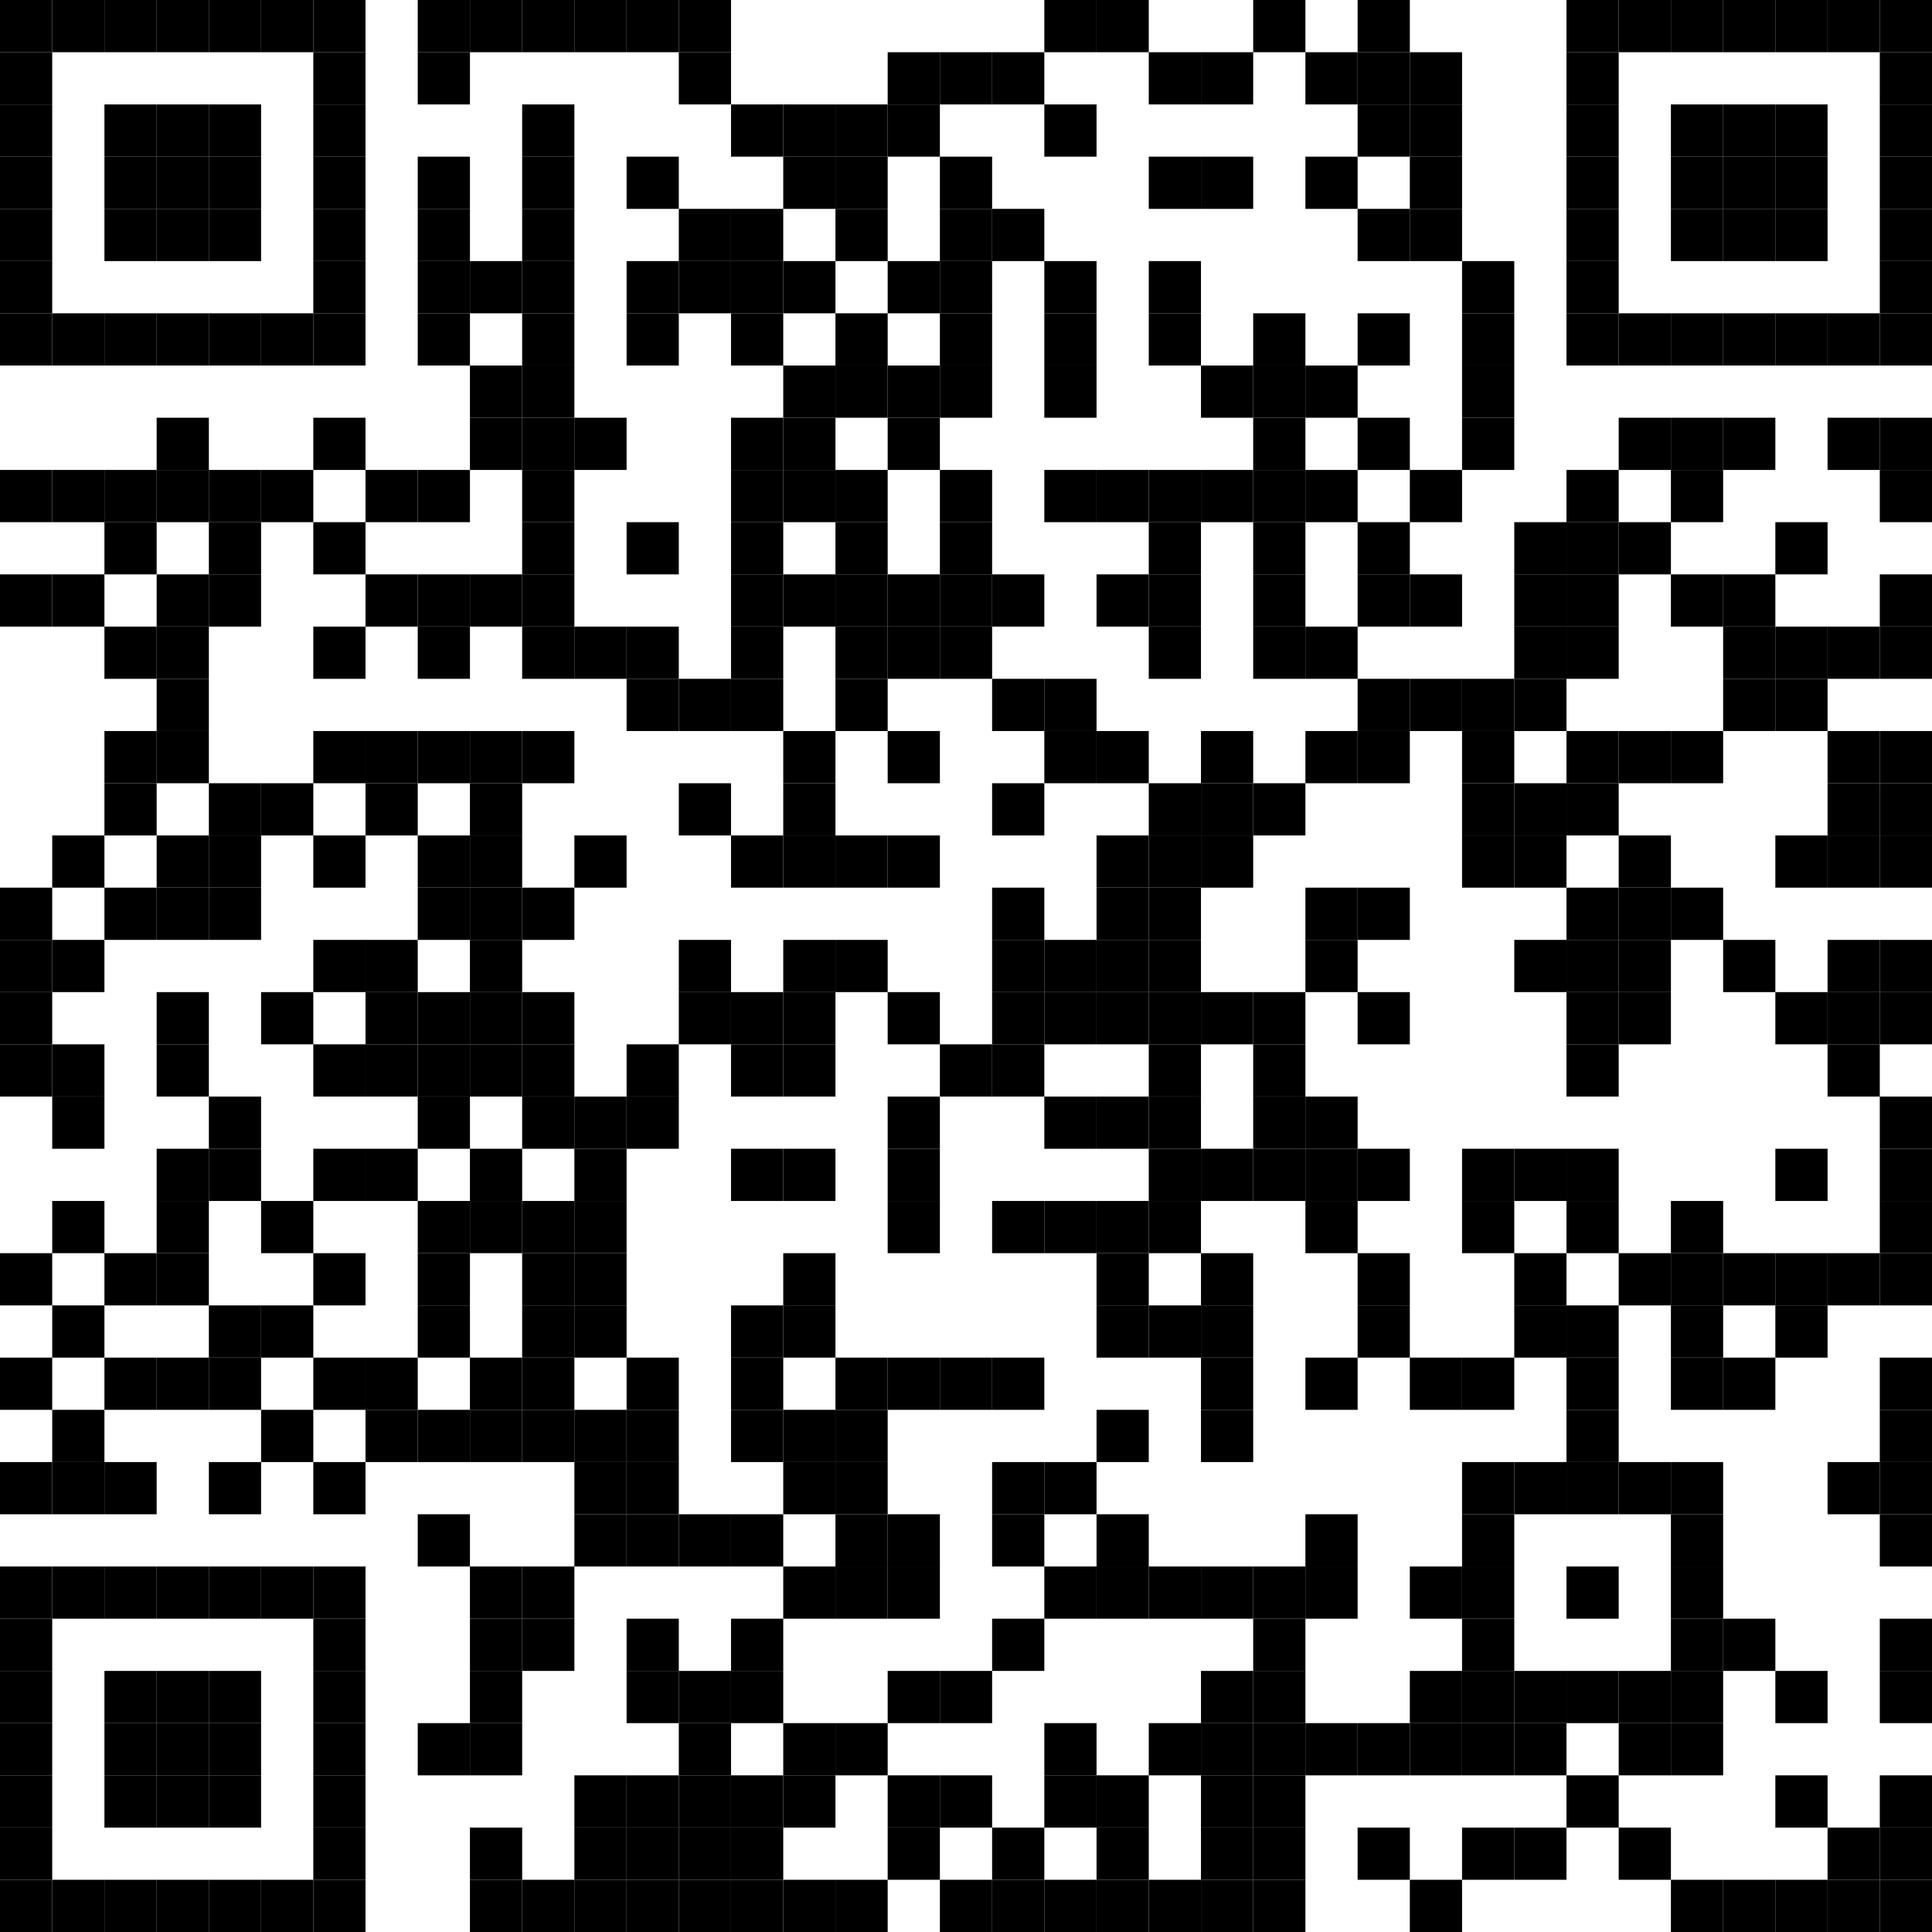 <?xml version="1.0"?>
<svg xmlns="http://www.w3.org/2000/svg" xmlns:xlink="http://www.w3.org/1999/xlink" version="1.1" width="500px" height="500px" viewBox="0 0 500 500"><defs><rect id="block" width="13.514" height="13.514" fill="#000000" fill-opacity="1"/></defs><rect x="0" y="0" width="500" height="500" fill="#ffffff" fill-opacity="1"/><use x="0" y="0" xlink:href="#block"/><use x="13.514" y="0" xlink:href="#block"/><use x="27.027" y="0" xlink:href="#block"/><use x="40.541" y="0" xlink:href="#block"/><use x="54.054" y="0" xlink:href="#block"/><use x="67.568" y="0" xlink:href="#block"/><use x="81.081" y="0" xlink:href="#block"/><use x="108.108" y="0" xlink:href="#block"/><use x="121.622" y="0" xlink:href="#block"/><use x="135.135" y="0" xlink:href="#block"/><use x="148.649" y="0" xlink:href="#block"/><use x="162.162" y="0" xlink:href="#block"/><use x="175.676" y="0" xlink:href="#block"/><use x="270.27" y="0" xlink:href="#block"/><use x="283.784" y="0" xlink:href="#block"/><use x="324.324" y="0" xlink:href="#block"/><use x="351.351" y="0" xlink:href="#block"/><use x="405.405" y="0" xlink:href="#block"/><use x="418.919" y="0" xlink:href="#block"/><use x="432.432" y="0" xlink:href="#block"/><use x="445.946" y="0" xlink:href="#block"/><use x="459.459" y="0" xlink:href="#block"/><use x="472.973" y="0" xlink:href="#block"/><use x="486.486" y="0" xlink:href="#block"/><use x="0" y="13.514" xlink:href="#block"/><use x="81.081" y="13.514" xlink:href="#block"/><use x="108.108" y="13.514" xlink:href="#block"/><use x="175.676" y="13.514" xlink:href="#block"/><use x="229.73" y="13.514" xlink:href="#block"/><use x="243.243" y="13.514" xlink:href="#block"/><use x="256.757" y="13.514" xlink:href="#block"/><use x="297.297" y="13.514" xlink:href="#block"/><use x="310.811" y="13.514" xlink:href="#block"/><use x="337.838" y="13.514" xlink:href="#block"/><use x="351.351" y="13.514" xlink:href="#block"/><use x="364.865" y="13.514" xlink:href="#block"/><use x="405.405" y="13.514" xlink:href="#block"/><use x="486.486" y="13.514" xlink:href="#block"/><use x="0" y="27.027" xlink:href="#block"/><use x="27.027" y="27.027" xlink:href="#block"/><use x="40.541" y="27.027" xlink:href="#block"/><use x="54.054" y="27.027" xlink:href="#block"/><use x="81.081" y="27.027" xlink:href="#block"/><use x="135.135" y="27.027" xlink:href="#block"/><use x="189.189" y="27.027" xlink:href="#block"/><use x="202.703" y="27.027" xlink:href="#block"/><use x="216.216" y="27.027" xlink:href="#block"/><use x="229.73" y="27.027" xlink:href="#block"/><use x="270.27" y="27.027" xlink:href="#block"/><use x="351.351" y="27.027" xlink:href="#block"/><use x="364.865" y="27.027" xlink:href="#block"/><use x="405.405" y="27.027" xlink:href="#block"/><use x="432.432" y="27.027" xlink:href="#block"/><use x="445.946" y="27.027" xlink:href="#block"/><use x="459.459" y="27.027" xlink:href="#block"/><use x="486.486" y="27.027" xlink:href="#block"/><use x="0" y="40.541" xlink:href="#block"/><use x="27.027" y="40.541" xlink:href="#block"/><use x="40.541" y="40.541" xlink:href="#block"/><use x="54.054" y="40.541" xlink:href="#block"/><use x="81.081" y="40.541" xlink:href="#block"/><use x="108.108" y="40.541" xlink:href="#block"/><use x="135.135" y="40.541" xlink:href="#block"/><use x="162.162" y="40.541" xlink:href="#block"/><use x="202.703" y="40.541" xlink:href="#block"/><use x="216.216" y="40.541" xlink:href="#block"/><use x="243.243" y="40.541" xlink:href="#block"/><use x="297.297" y="40.541" xlink:href="#block"/><use x="310.811" y="40.541" xlink:href="#block"/><use x="337.838" y="40.541" xlink:href="#block"/><use x="364.865" y="40.541" xlink:href="#block"/><use x="405.405" y="40.541" xlink:href="#block"/><use x="432.432" y="40.541" xlink:href="#block"/><use x="445.946" y="40.541" xlink:href="#block"/><use x="459.459" y="40.541" xlink:href="#block"/><use x="486.486" y="40.541" xlink:href="#block"/><use x="0" y="54.054" xlink:href="#block"/><use x="27.027" y="54.054" xlink:href="#block"/><use x="40.541" y="54.054" xlink:href="#block"/><use x="54.054" y="54.054" xlink:href="#block"/><use x="81.081" y="54.054" xlink:href="#block"/><use x="108.108" y="54.054" xlink:href="#block"/><use x="135.135" y="54.054" xlink:href="#block"/><use x="175.676" y="54.054" xlink:href="#block"/><use x="189.189" y="54.054" xlink:href="#block"/><use x="216.216" y="54.054" xlink:href="#block"/><use x="243.243" y="54.054" xlink:href="#block"/><use x="256.757" y="54.054" xlink:href="#block"/><use x="351.351" y="54.054" xlink:href="#block"/><use x="364.865" y="54.054" xlink:href="#block"/><use x="405.405" y="54.054" xlink:href="#block"/><use x="432.432" y="54.054" xlink:href="#block"/><use x="445.946" y="54.054" xlink:href="#block"/><use x="459.459" y="54.054" xlink:href="#block"/><use x="486.486" y="54.054" xlink:href="#block"/><use x="0" y="67.568" xlink:href="#block"/><use x="81.081" y="67.568" xlink:href="#block"/><use x="108.108" y="67.568" xlink:href="#block"/><use x="121.622" y="67.568" xlink:href="#block"/><use x="135.135" y="67.568" xlink:href="#block"/><use x="162.162" y="67.568" xlink:href="#block"/><use x="175.676" y="67.568" xlink:href="#block"/><use x="189.189" y="67.568" xlink:href="#block"/><use x="202.703" y="67.568" xlink:href="#block"/><use x="229.73" y="67.568" xlink:href="#block"/><use x="243.243" y="67.568" xlink:href="#block"/><use x="270.27" y="67.568" xlink:href="#block"/><use x="297.297" y="67.568" xlink:href="#block"/><use x="378.378" y="67.568" xlink:href="#block"/><use x="405.405" y="67.568" xlink:href="#block"/><use x="486.486" y="67.568" xlink:href="#block"/><use x="0" y="81.081" xlink:href="#block"/><use x="13.514" y="81.081" xlink:href="#block"/><use x="27.027" y="81.081" xlink:href="#block"/><use x="40.541" y="81.081" xlink:href="#block"/><use x="54.054" y="81.081" xlink:href="#block"/><use x="67.568" y="81.081" xlink:href="#block"/><use x="81.081" y="81.081" xlink:href="#block"/><use x="108.108" y="81.081" xlink:href="#block"/><use x="135.135" y="81.081" xlink:href="#block"/><use x="162.162" y="81.081" xlink:href="#block"/><use x="189.189" y="81.081" xlink:href="#block"/><use x="216.216" y="81.081" xlink:href="#block"/><use x="243.243" y="81.081" xlink:href="#block"/><use x="270.27" y="81.081" xlink:href="#block"/><use x="297.297" y="81.081" xlink:href="#block"/><use x="324.324" y="81.081" xlink:href="#block"/><use x="351.351" y="81.081" xlink:href="#block"/><use x="378.378" y="81.081" xlink:href="#block"/><use x="405.405" y="81.081" xlink:href="#block"/><use x="418.919" y="81.081" xlink:href="#block"/><use x="432.432" y="81.081" xlink:href="#block"/><use x="445.946" y="81.081" xlink:href="#block"/><use x="459.459" y="81.081" xlink:href="#block"/><use x="472.973" y="81.081" xlink:href="#block"/><use x="486.486" y="81.081" xlink:href="#block"/><use x="121.622" y="94.595" xlink:href="#block"/><use x="135.135" y="94.595" xlink:href="#block"/><use x="202.703" y="94.595" xlink:href="#block"/><use x="216.216" y="94.595" xlink:href="#block"/><use x="229.73" y="94.595" xlink:href="#block"/><use x="243.243" y="94.595" xlink:href="#block"/><use x="270.27" y="94.595" xlink:href="#block"/><use x="310.811" y="94.595" xlink:href="#block"/><use x="324.324" y="94.595" xlink:href="#block"/><use x="337.838" y="94.595" xlink:href="#block"/><use x="378.378" y="94.595" xlink:href="#block"/><use x="40.541" y="108.108" xlink:href="#block"/><use x="81.081" y="108.108" xlink:href="#block"/><use x="121.622" y="108.108" xlink:href="#block"/><use x="135.135" y="108.108" xlink:href="#block"/><use x="148.649" y="108.108" xlink:href="#block"/><use x="189.189" y="108.108" xlink:href="#block"/><use x="202.703" y="108.108" xlink:href="#block"/><use x="229.73" y="108.108" xlink:href="#block"/><use x="324.324" y="108.108" xlink:href="#block"/><use x="351.351" y="108.108" xlink:href="#block"/><use x="378.378" y="108.108" xlink:href="#block"/><use x="418.919" y="108.108" xlink:href="#block"/><use x="432.432" y="108.108" xlink:href="#block"/><use x="445.946" y="108.108" xlink:href="#block"/><use x="472.973" y="108.108" xlink:href="#block"/><use x="486.486" y="108.108" xlink:href="#block"/><use x="0" y="121.622" xlink:href="#block"/><use x="13.514" y="121.622" xlink:href="#block"/><use x="27.027" y="121.622" xlink:href="#block"/><use x="40.541" y="121.622" xlink:href="#block"/><use x="54.054" y="121.622" xlink:href="#block"/><use x="67.568" y="121.622" xlink:href="#block"/><use x="94.595" y="121.622" xlink:href="#block"/><use x="108.108" y="121.622" xlink:href="#block"/><use x="135.135" y="121.622" xlink:href="#block"/><use x="189.189" y="121.622" xlink:href="#block"/><use x="202.703" y="121.622" xlink:href="#block"/><use x="216.216" y="121.622" xlink:href="#block"/><use x="243.243" y="121.622" xlink:href="#block"/><use x="270.27" y="121.622" xlink:href="#block"/><use x="283.784" y="121.622" xlink:href="#block"/><use x="297.297" y="121.622" xlink:href="#block"/><use x="310.811" y="121.622" xlink:href="#block"/><use x="324.324" y="121.622" xlink:href="#block"/><use x="337.838" y="121.622" xlink:href="#block"/><use x="364.865" y="121.622" xlink:href="#block"/><use x="405.405" y="121.622" xlink:href="#block"/><use x="432.432" y="121.622" xlink:href="#block"/><use x="486.486" y="121.622" xlink:href="#block"/><use x="27.027" y="135.135" xlink:href="#block"/><use x="54.054" y="135.135" xlink:href="#block"/><use x="81.081" y="135.135" xlink:href="#block"/><use x="135.135" y="135.135" xlink:href="#block"/><use x="162.162" y="135.135" xlink:href="#block"/><use x="189.189" y="135.135" xlink:href="#block"/><use x="216.216" y="135.135" xlink:href="#block"/><use x="243.243" y="135.135" xlink:href="#block"/><use x="297.297" y="135.135" xlink:href="#block"/><use x="324.324" y="135.135" xlink:href="#block"/><use x="351.351" y="135.135" xlink:href="#block"/><use x="391.892" y="135.135" xlink:href="#block"/><use x="405.405" y="135.135" xlink:href="#block"/><use x="418.919" y="135.135" xlink:href="#block"/><use x="459.459" y="135.135" xlink:href="#block"/><use x="0" y="148.649" xlink:href="#block"/><use x="13.514" y="148.649" xlink:href="#block"/><use x="40.541" y="148.649" xlink:href="#block"/><use x="54.054" y="148.649" xlink:href="#block"/><use x="94.595" y="148.649" xlink:href="#block"/><use x="108.108" y="148.649" xlink:href="#block"/><use x="121.622" y="148.649" xlink:href="#block"/><use x="135.135" y="148.649" xlink:href="#block"/><use x="189.189" y="148.649" xlink:href="#block"/><use x="202.703" y="148.649" xlink:href="#block"/><use x="216.216" y="148.649" xlink:href="#block"/><use x="229.73" y="148.649" xlink:href="#block"/><use x="243.243" y="148.649" xlink:href="#block"/><use x="256.757" y="148.649" xlink:href="#block"/><use x="283.784" y="148.649" xlink:href="#block"/><use x="297.297" y="148.649" xlink:href="#block"/><use x="324.324" y="148.649" xlink:href="#block"/><use x="351.351" y="148.649" xlink:href="#block"/><use x="364.865" y="148.649" xlink:href="#block"/><use x="391.892" y="148.649" xlink:href="#block"/><use x="405.405" y="148.649" xlink:href="#block"/><use x="432.432" y="148.649" xlink:href="#block"/><use x="445.946" y="148.649" xlink:href="#block"/><use x="486.486" y="148.649" xlink:href="#block"/><use x="27.027" y="162.162" xlink:href="#block"/><use x="40.541" y="162.162" xlink:href="#block"/><use x="81.081" y="162.162" xlink:href="#block"/><use x="108.108" y="162.162" xlink:href="#block"/><use x="135.135" y="162.162" xlink:href="#block"/><use x="148.649" y="162.162" xlink:href="#block"/><use x="162.162" y="162.162" xlink:href="#block"/><use x="189.189" y="162.162" xlink:href="#block"/><use x="216.216" y="162.162" xlink:href="#block"/><use x="229.73" y="162.162" xlink:href="#block"/><use x="243.243" y="162.162" xlink:href="#block"/><use x="297.297" y="162.162" xlink:href="#block"/><use x="324.324" y="162.162" xlink:href="#block"/><use x="337.838" y="162.162" xlink:href="#block"/><use x="391.892" y="162.162" xlink:href="#block"/><use x="405.405" y="162.162" xlink:href="#block"/><use x="445.946" y="162.162" xlink:href="#block"/><use x="459.459" y="162.162" xlink:href="#block"/><use x="472.973" y="162.162" xlink:href="#block"/><use x="486.486" y="162.162" xlink:href="#block"/><use x="40.541" y="175.676" xlink:href="#block"/><use x="162.162" y="175.676" xlink:href="#block"/><use x="175.676" y="175.676" xlink:href="#block"/><use x="189.189" y="175.676" xlink:href="#block"/><use x="216.216" y="175.676" xlink:href="#block"/><use x="256.757" y="175.676" xlink:href="#block"/><use x="270.27" y="175.676" xlink:href="#block"/><use x="351.351" y="175.676" xlink:href="#block"/><use x="364.865" y="175.676" xlink:href="#block"/><use x="378.378" y="175.676" xlink:href="#block"/><use x="391.892" y="175.676" xlink:href="#block"/><use x="445.946" y="175.676" xlink:href="#block"/><use x="459.459" y="175.676" xlink:href="#block"/><use x="27.027" y="189.189" xlink:href="#block"/><use x="40.541" y="189.189" xlink:href="#block"/><use x="81.081" y="189.189" xlink:href="#block"/><use x="94.595" y="189.189" xlink:href="#block"/><use x="108.108" y="189.189" xlink:href="#block"/><use x="121.622" y="189.189" xlink:href="#block"/><use x="135.135" y="189.189" xlink:href="#block"/><use x="202.703" y="189.189" xlink:href="#block"/><use x="229.73" y="189.189" xlink:href="#block"/><use x="270.27" y="189.189" xlink:href="#block"/><use x="283.784" y="189.189" xlink:href="#block"/><use x="310.811" y="189.189" xlink:href="#block"/><use x="337.838" y="189.189" xlink:href="#block"/><use x="351.351" y="189.189" xlink:href="#block"/><use x="378.378" y="189.189" xlink:href="#block"/><use x="405.405" y="189.189" xlink:href="#block"/><use x="418.919" y="189.189" xlink:href="#block"/><use x="432.432" y="189.189" xlink:href="#block"/><use x="472.973" y="189.189" xlink:href="#block"/><use x="486.486" y="189.189" xlink:href="#block"/><use x="27.027" y="202.703" xlink:href="#block"/><use x="54.054" y="202.703" xlink:href="#block"/><use x="67.568" y="202.703" xlink:href="#block"/><use x="94.595" y="202.703" xlink:href="#block"/><use x="121.622" y="202.703" xlink:href="#block"/><use x="175.676" y="202.703" xlink:href="#block"/><use x="202.703" y="202.703" xlink:href="#block"/><use x="256.757" y="202.703" xlink:href="#block"/><use x="297.297" y="202.703" xlink:href="#block"/><use x="310.811" y="202.703" xlink:href="#block"/><use x="324.324" y="202.703" xlink:href="#block"/><use x="378.378" y="202.703" xlink:href="#block"/><use x="391.892" y="202.703" xlink:href="#block"/><use x="405.405" y="202.703" xlink:href="#block"/><use x="472.973" y="202.703" xlink:href="#block"/><use x="486.486" y="202.703" xlink:href="#block"/><use x="13.514" y="216.216" xlink:href="#block"/><use x="40.541" y="216.216" xlink:href="#block"/><use x="54.054" y="216.216" xlink:href="#block"/><use x="81.081" y="216.216" xlink:href="#block"/><use x="108.108" y="216.216" xlink:href="#block"/><use x="121.622" y="216.216" xlink:href="#block"/><use x="148.649" y="216.216" xlink:href="#block"/><use x="189.189" y="216.216" xlink:href="#block"/><use x="202.703" y="216.216" xlink:href="#block"/><use x="216.216" y="216.216" xlink:href="#block"/><use x="229.73" y="216.216" xlink:href="#block"/><use x="283.784" y="216.216" xlink:href="#block"/><use x="297.297" y="216.216" xlink:href="#block"/><use x="310.811" y="216.216" xlink:href="#block"/><use x="378.378" y="216.216" xlink:href="#block"/><use x="391.892" y="216.216" xlink:href="#block"/><use x="418.919" y="216.216" xlink:href="#block"/><use x="459.459" y="216.216" xlink:href="#block"/><use x="472.973" y="216.216" xlink:href="#block"/><use x="486.486" y="216.216" xlink:href="#block"/><use x="0" y="229.73" xlink:href="#block"/><use x="27.027" y="229.73" xlink:href="#block"/><use x="40.541" y="229.73" xlink:href="#block"/><use x="54.054" y="229.73" xlink:href="#block"/><use x="108.108" y="229.73" xlink:href="#block"/><use x="121.622" y="229.73" xlink:href="#block"/><use x="135.135" y="229.73" xlink:href="#block"/><use x="256.757" y="229.73" xlink:href="#block"/><use x="283.784" y="229.73" xlink:href="#block"/><use x="297.297" y="229.73" xlink:href="#block"/><use x="337.838" y="229.73" xlink:href="#block"/><use x="351.351" y="229.73" xlink:href="#block"/><use x="405.405" y="229.73" xlink:href="#block"/><use x="418.919" y="229.73" xlink:href="#block"/><use x="432.432" y="229.73" xlink:href="#block"/><use x="0" y="243.243" xlink:href="#block"/><use x="13.514" y="243.243" xlink:href="#block"/><use x="81.081" y="243.243" xlink:href="#block"/><use x="94.595" y="243.243" xlink:href="#block"/><use x="121.622" y="243.243" xlink:href="#block"/><use x="175.676" y="243.243" xlink:href="#block"/><use x="202.703" y="243.243" xlink:href="#block"/><use x="216.216" y="243.243" xlink:href="#block"/><use x="256.757" y="243.243" xlink:href="#block"/><use x="270.27" y="243.243" xlink:href="#block"/><use x="283.784" y="243.243" xlink:href="#block"/><use x="297.297" y="243.243" xlink:href="#block"/><use x="337.838" y="243.243" xlink:href="#block"/><use x="391.892" y="243.243" xlink:href="#block"/><use x="405.405" y="243.243" xlink:href="#block"/><use x="418.919" y="243.243" xlink:href="#block"/><use x="445.946" y="243.243" xlink:href="#block"/><use x="472.973" y="243.243" xlink:href="#block"/><use x="486.486" y="243.243" xlink:href="#block"/><use x="0" y="256.757" xlink:href="#block"/><use x="40.541" y="256.757" xlink:href="#block"/><use x="67.568" y="256.757" xlink:href="#block"/><use x="94.595" y="256.757" xlink:href="#block"/><use x="108.108" y="256.757" xlink:href="#block"/><use x="121.622" y="256.757" xlink:href="#block"/><use x="135.135" y="256.757" xlink:href="#block"/><use x="175.676" y="256.757" xlink:href="#block"/><use x="189.189" y="256.757" xlink:href="#block"/><use x="202.703" y="256.757" xlink:href="#block"/><use x="229.73" y="256.757" xlink:href="#block"/><use x="256.757" y="256.757" xlink:href="#block"/><use x="270.27" y="256.757" xlink:href="#block"/><use x="283.784" y="256.757" xlink:href="#block"/><use x="297.297" y="256.757" xlink:href="#block"/><use x="310.811" y="256.757" xlink:href="#block"/><use x="324.324" y="256.757" xlink:href="#block"/><use x="351.351" y="256.757" xlink:href="#block"/><use x="405.405" y="256.757" xlink:href="#block"/><use x="418.919" y="256.757" xlink:href="#block"/><use x="459.459" y="256.757" xlink:href="#block"/><use x="472.973" y="256.757" xlink:href="#block"/><use x="486.486" y="256.757" xlink:href="#block"/><use x="0" y="270.27" xlink:href="#block"/><use x="13.514" y="270.27" xlink:href="#block"/><use x="40.541" y="270.27" xlink:href="#block"/><use x="81.081" y="270.27" xlink:href="#block"/><use x="94.595" y="270.27" xlink:href="#block"/><use x="108.108" y="270.27" xlink:href="#block"/><use x="121.622" y="270.27" xlink:href="#block"/><use x="135.135" y="270.27" xlink:href="#block"/><use x="162.162" y="270.27" xlink:href="#block"/><use x="189.189" y="270.27" xlink:href="#block"/><use x="202.703" y="270.27" xlink:href="#block"/><use x="243.243" y="270.27" xlink:href="#block"/><use x="256.757" y="270.27" xlink:href="#block"/><use x="297.297" y="270.27" xlink:href="#block"/><use x="324.324" y="270.27" xlink:href="#block"/><use x="405.405" y="270.27" xlink:href="#block"/><use x="472.973" y="270.27" xlink:href="#block"/><use x="13.514" y="283.784" xlink:href="#block"/><use x="54.054" y="283.784" xlink:href="#block"/><use x="108.108" y="283.784" xlink:href="#block"/><use x="135.135" y="283.784" xlink:href="#block"/><use x="148.649" y="283.784" xlink:href="#block"/><use x="162.162" y="283.784" xlink:href="#block"/><use x="229.73" y="283.784" xlink:href="#block"/><use x="270.27" y="283.784" xlink:href="#block"/><use x="283.784" y="283.784" xlink:href="#block"/><use x="297.297" y="283.784" xlink:href="#block"/><use x="324.324" y="283.784" xlink:href="#block"/><use x="337.838" y="283.784" xlink:href="#block"/><use x="486.486" y="283.784" xlink:href="#block"/><use x="40.541" y="297.297" xlink:href="#block"/><use x="54.054" y="297.297" xlink:href="#block"/><use x="81.081" y="297.297" xlink:href="#block"/><use x="94.595" y="297.297" xlink:href="#block"/><use x="121.622" y="297.297" xlink:href="#block"/><use x="148.649" y="297.297" xlink:href="#block"/><use x="189.189" y="297.297" xlink:href="#block"/><use x="202.703" y="297.297" xlink:href="#block"/><use x="229.73" y="297.297" xlink:href="#block"/><use x="297.297" y="297.297" xlink:href="#block"/><use x="310.811" y="297.297" xlink:href="#block"/><use x="324.324" y="297.297" xlink:href="#block"/><use x="337.838" y="297.297" xlink:href="#block"/><use x="351.351" y="297.297" xlink:href="#block"/><use x="378.378" y="297.297" xlink:href="#block"/><use x="391.892" y="297.297" xlink:href="#block"/><use x="405.405" y="297.297" xlink:href="#block"/><use x="459.459" y="297.297" xlink:href="#block"/><use x="486.486" y="297.297" xlink:href="#block"/><use x="13.514" y="310.811" xlink:href="#block"/><use x="40.541" y="310.811" xlink:href="#block"/><use x="67.568" y="310.811" xlink:href="#block"/><use x="108.108" y="310.811" xlink:href="#block"/><use x="121.622" y="310.811" xlink:href="#block"/><use x="135.135" y="310.811" xlink:href="#block"/><use x="148.649" y="310.811" xlink:href="#block"/><use x="229.73" y="310.811" xlink:href="#block"/><use x="256.757" y="310.811" xlink:href="#block"/><use x="270.27" y="310.811" xlink:href="#block"/><use x="283.784" y="310.811" xlink:href="#block"/><use x="297.297" y="310.811" xlink:href="#block"/><use x="337.838" y="310.811" xlink:href="#block"/><use x="378.378" y="310.811" xlink:href="#block"/><use x="405.405" y="310.811" xlink:href="#block"/><use x="432.432" y="310.811" xlink:href="#block"/><use x="486.486" y="310.811" xlink:href="#block"/><use x="0" y="324.324" xlink:href="#block"/><use x="27.027" y="324.324" xlink:href="#block"/><use x="40.541" y="324.324" xlink:href="#block"/><use x="81.081" y="324.324" xlink:href="#block"/><use x="108.108" y="324.324" xlink:href="#block"/><use x="135.135" y="324.324" xlink:href="#block"/><use x="148.649" y="324.324" xlink:href="#block"/><use x="202.703" y="324.324" xlink:href="#block"/><use x="283.784" y="324.324" xlink:href="#block"/><use x="310.811" y="324.324" xlink:href="#block"/><use x="351.351" y="324.324" xlink:href="#block"/><use x="391.892" y="324.324" xlink:href="#block"/><use x="418.919" y="324.324" xlink:href="#block"/><use x="432.432" y="324.324" xlink:href="#block"/><use x="445.946" y="324.324" xlink:href="#block"/><use x="459.459" y="324.324" xlink:href="#block"/><use x="472.973" y="324.324" xlink:href="#block"/><use x="486.486" y="324.324" xlink:href="#block"/><use x="13.514" y="337.838" xlink:href="#block"/><use x="54.054" y="337.838" xlink:href="#block"/><use x="67.568" y="337.838" xlink:href="#block"/><use x="108.108" y="337.838" xlink:href="#block"/><use x="135.135" y="337.838" xlink:href="#block"/><use x="148.649" y="337.838" xlink:href="#block"/><use x="189.189" y="337.838" xlink:href="#block"/><use x="202.703" y="337.838" xlink:href="#block"/><use x="283.784" y="337.838" xlink:href="#block"/><use x="297.297" y="337.838" xlink:href="#block"/><use x="310.811" y="337.838" xlink:href="#block"/><use x="351.351" y="337.838" xlink:href="#block"/><use x="391.892" y="337.838" xlink:href="#block"/><use x="405.405" y="337.838" xlink:href="#block"/><use x="432.432" y="337.838" xlink:href="#block"/><use x="459.459" y="337.838" xlink:href="#block"/><use x="0" y="351.351" xlink:href="#block"/><use x="27.027" y="351.351" xlink:href="#block"/><use x="40.541" y="351.351" xlink:href="#block"/><use x="54.054" y="351.351" xlink:href="#block"/><use x="81.081" y="351.351" xlink:href="#block"/><use x="94.595" y="351.351" xlink:href="#block"/><use x="121.622" y="351.351" xlink:href="#block"/><use x="135.135" y="351.351" xlink:href="#block"/><use x="162.162" y="351.351" xlink:href="#block"/><use x="189.189" y="351.351" xlink:href="#block"/><use x="216.216" y="351.351" xlink:href="#block"/><use x="229.73" y="351.351" xlink:href="#block"/><use x="243.243" y="351.351" xlink:href="#block"/><use x="256.757" y="351.351" xlink:href="#block"/><use x="310.811" y="351.351" xlink:href="#block"/><use x="337.838" y="351.351" xlink:href="#block"/><use x="364.865" y="351.351" xlink:href="#block"/><use x="378.378" y="351.351" xlink:href="#block"/><use x="405.405" y="351.351" xlink:href="#block"/><use x="432.432" y="351.351" xlink:href="#block"/><use x="445.946" y="351.351" xlink:href="#block"/><use x="486.486" y="351.351" xlink:href="#block"/><use x="13.514" y="364.865" xlink:href="#block"/><use x="67.568" y="364.865" xlink:href="#block"/><use x="94.595" y="364.865" xlink:href="#block"/><use x="108.108" y="364.865" xlink:href="#block"/><use x="121.622" y="364.865" xlink:href="#block"/><use x="135.135" y="364.865" xlink:href="#block"/><use x="148.649" y="364.865" xlink:href="#block"/><use x="162.162" y="364.865" xlink:href="#block"/><use x="189.189" y="364.865" xlink:href="#block"/><use x="202.703" y="364.865" xlink:href="#block"/><use x="216.216" y="364.865" xlink:href="#block"/><use x="283.784" y="364.865" xlink:href="#block"/><use x="310.811" y="364.865" xlink:href="#block"/><use x="405.405" y="364.865" xlink:href="#block"/><use x="486.486" y="364.865" xlink:href="#block"/><use x="0" y="378.378" xlink:href="#block"/><use x="13.514" y="378.378" xlink:href="#block"/><use x="27.027" y="378.378" xlink:href="#block"/><use x="54.054" y="378.378" xlink:href="#block"/><use x="81.081" y="378.378" xlink:href="#block"/><use x="148.649" y="378.378" xlink:href="#block"/><use x="162.162" y="378.378" xlink:href="#block"/><use x="202.703" y="378.378" xlink:href="#block"/><use x="216.216" y="378.378" xlink:href="#block"/><use x="256.757" y="378.378" xlink:href="#block"/><use x="270.27" y="378.378" xlink:href="#block"/><use x="378.378" y="378.378" xlink:href="#block"/><use x="391.892" y="378.378" xlink:href="#block"/><use x="405.405" y="378.378" xlink:href="#block"/><use x="418.919" y="378.378" xlink:href="#block"/><use x="432.432" y="378.378" xlink:href="#block"/><use x="472.973" y="378.378" xlink:href="#block"/><use x="486.486" y="378.378" xlink:href="#block"/><use x="108.108" y="391.892" xlink:href="#block"/><use x="148.649" y="391.892" xlink:href="#block"/><use x="162.162" y="391.892" xlink:href="#block"/><use x="175.676" y="391.892" xlink:href="#block"/><use x="189.189" y="391.892" xlink:href="#block"/><use x="216.216" y="391.892" xlink:href="#block"/><use x="229.73" y="391.892" xlink:href="#block"/><use x="256.757" y="391.892" xlink:href="#block"/><use x="283.784" y="391.892" xlink:href="#block"/><use x="337.838" y="391.892" xlink:href="#block"/><use x="378.378" y="391.892" xlink:href="#block"/><use x="432.432" y="391.892" xlink:href="#block"/><use x="486.486" y="391.892" xlink:href="#block"/><use x="0" y="405.405" xlink:href="#block"/><use x="13.514" y="405.405" xlink:href="#block"/><use x="27.027" y="405.405" xlink:href="#block"/><use x="40.541" y="405.405" xlink:href="#block"/><use x="54.054" y="405.405" xlink:href="#block"/><use x="67.568" y="405.405" xlink:href="#block"/><use x="81.081" y="405.405" xlink:href="#block"/><use x="121.622" y="405.405" xlink:href="#block"/><use x="135.135" y="405.405" xlink:href="#block"/><use x="202.703" y="405.405" xlink:href="#block"/><use x="216.216" y="405.405" xlink:href="#block"/><use x="229.73" y="405.405" xlink:href="#block"/><use x="270.27" y="405.405" xlink:href="#block"/><use x="283.784" y="405.405" xlink:href="#block"/><use x="297.297" y="405.405" xlink:href="#block"/><use x="310.811" y="405.405" xlink:href="#block"/><use x="324.324" y="405.405" xlink:href="#block"/><use x="337.838" y="405.405" xlink:href="#block"/><use x="364.865" y="405.405" xlink:href="#block"/><use x="378.378" y="405.405" xlink:href="#block"/><use x="405.405" y="405.405" xlink:href="#block"/><use x="432.432" y="405.405" xlink:href="#block"/><use x="0" y="418.919" xlink:href="#block"/><use x="81.081" y="418.919" xlink:href="#block"/><use x="121.622" y="418.919" xlink:href="#block"/><use x="135.135" y="418.919" xlink:href="#block"/><use x="162.162" y="418.919" xlink:href="#block"/><use x="189.189" y="418.919" xlink:href="#block"/><use x="256.757" y="418.919" xlink:href="#block"/><use x="324.324" y="418.919" xlink:href="#block"/><use x="378.378" y="418.919" xlink:href="#block"/><use x="432.432" y="418.919" xlink:href="#block"/><use x="445.946" y="418.919" xlink:href="#block"/><use x="486.486" y="418.919" xlink:href="#block"/><use x="0" y="432.432" xlink:href="#block"/><use x="27.027" y="432.432" xlink:href="#block"/><use x="40.541" y="432.432" xlink:href="#block"/><use x="54.054" y="432.432" xlink:href="#block"/><use x="81.081" y="432.432" xlink:href="#block"/><use x="121.622" y="432.432" xlink:href="#block"/><use x="162.162" y="432.432" xlink:href="#block"/><use x="175.676" y="432.432" xlink:href="#block"/><use x="189.189" y="432.432" xlink:href="#block"/><use x="229.73" y="432.432" xlink:href="#block"/><use x="243.243" y="432.432" xlink:href="#block"/><use x="310.811" y="432.432" xlink:href="#block"/><use x="324.324" y="432.432" xlink:href="#block"/><use x="364.865" y="432.432" xlink:href="#block"/><use x="378.378" y="432.432" xlink:href="#block"/><use x="391.892" y="432.432" xlink:href="#block"/><use x="405.405" y="432.432" xlink:href="#block"/><use x="418.919" y="432.432" xlink:href="#block"/><use x="432.432" y="432.432" xlink:href="#block"/><use x="459.459" y="432.432" xlink:href="#block"/><use x="486.486" y="432.432" xlink:href="#block"/><use x="0" y="445.946" xlink:href="#block"/><use x="27.027" y="445.946" xlink:href="#block"/><use x="40.541" y="445.946" xlink:href="#block"/><use x="54.054" y="445.946" xlink:href="#block"/><use x="81.081" y="445.946" xlink:href="#block"/><use x="108.108" y="445.946" xlink:href="#block"/><use x="121.622" y="445.946" xlink:href="#block"/><use x="175.676" y="445.946" xlink:href="#block"/><use x="202.703" y="445.946" xlink:href="#block"/><use x="216.216" y="445.946" xlink:href="#block"/><use x="270.27" y="445.946" xlink:href="#block"/><use x="297.297" y="445.946" xlink:href="#block"/><use x="310.811" y="445.946" xlink:href="#block"/><use x="324.324" y="445.946" xlink:href="#block"/><use x="337.838" y="445.946" xlink:href="#block"/><use x="351.351" y="445.946" xlink:href="#block"/><use x="364.865" y="445.946" xlink:href="#block"/><use x="378.378" y="445.946" xlink:href="#block"/><use x="391.892" y="445.946" xlink:href="#block"/><use x="418.919" y="445.946" xlink:href="#block"/><use x="432.432" y="445.946" xlink:href="#block"/><use x="0" y="459.459" xlink:href="#block"/><use x="27.027" y="459.459" xlink:href="#block"/><use x="40.541" y="459.459" xlink:href="#block"/><use x="54.054" y="459.459" xlink:href="#block"/><use x="81.081" y="459.459" xlink:href="#block"/><use x="148.649" y="459.459" xlink:href="#block"/><use x="162.162" y="459.459" xlink:href="#block"/><use x="175.676" y="459.459" xlink:href="#block"/><use x="189.189" y="459.459" xlink:href="#block"/><use x="202.703" y="459.459" xlink:href="#block"/><use x="229.73" y="459.459" xlink:href="#block"/><use x="243.243" y="459.459" xlink:href="#block"/><use x="270.27" y="459.459" xlink:href="#block"/><use x="283.784" y="459.459" xlink:href="#block"/><use x="310.811" y="459.459" xlink:href="#block"/><use x="324.324" y="459.459" xlink:href="#block"/><use x="405.405" y="459.459" xlink:href="#block"/><use x="459.459" y="459.459" xlink:href="#block"/><use x="486.486" y="459.459" xlink:href="#block"/><use x="0" y="472.973" xlink:href="#block"/><use x="81.081" y="472.973" xlink:href="#block"/><use x="121.622" y="472.973" xlink:href="#block"/><use x="148.649" y="472.973" xlink:href="#block"/><use x="162.162" y="472.973" xlink:href="#block"/><use x="175.676" y="472.973" xlink:href="#block"/><use x="189.189" y="472.973" xlink:href="#block"/><use x="229.73" y="472.973" xlink:href="#block"/><use x="256.757" y="472.973" xlink:href="#block"/><use x="283.784" y="472.973" xlink:href="#block"/><use x="310.811" y="472.973" xlink:href="#block"/><use x="324.324" y="472.973" xlink:href="#block"/><use x="351.351" y="472.973" xlink:href="#block"/><use x="378.378" y="472.973" xlink:href="#block"/><use x="391.892" y="472.973" xlink:href="#block"/><use x="418.919" y="472.973" xlink:href="#block"/><use x="472.973" y="472.973" xlink:href="#block"/><use x="486.486" y="472.973" xlink:href="#block"/><use x="0" y="486.486" xlink:href="#block"/><use x="13.514" y="486.486" xlink:href="#block"/><use x="27.027" y="486.486" xlink:href="#block"/><use x="40.541" y="486.486" xlink:href="#block"/><use x="54.054" y="486.486" xlink:href="#block"/><use x="67.568" y="486.486" xlink:href="#block"/><use x="81.081" y="486.486" xlink:href="#block"/><use x="121.622" y="486.486" xlink:href="#block"/><use x="135.135" y="486.486" xlink:href="#block"/><use x="148.649" y="486.486" xlink:href="#block"/><use x="162.162" y="486.486" xlink:href="#block"/><use x="175.676" y="486.486" xlink:href="#block"/><use x="189.189" y="486.486" xlink:href="#block"/><use x="202.703" y="486.486" xlink:href="#block"/><use x="216.216" y="486.486" xlink:href="#block"/><use x="243.243" y="486.486" xlink:href="#block"/><use x="256.757" y="486.486" xlink:href="#block"/><use x="270.27" y="486.486" xlink:href="#block"/><use x="283.784" y="486.486" xlink:href="#block"/><use x="297.297" y="486.486" xlink:href="#block"/><use x="310.811" y="486.486" xlink:href="#block"/><use x="324.324" y="486.486" xlink:href="#block"/><use x="364.865" y="486.486" xlink:href="#block"/><use x="432.432" y="486.486" xlink:href="#block"/><use x="445.946" y="486.486" xlink:href="#block"/><use x="459.459" y="486.486" xlink:href="#block"/><use x="472.973" y="486.486" xlink:href="#block"/><use x="486.486" y="486.486" xlink:href="#block"/></svg>
